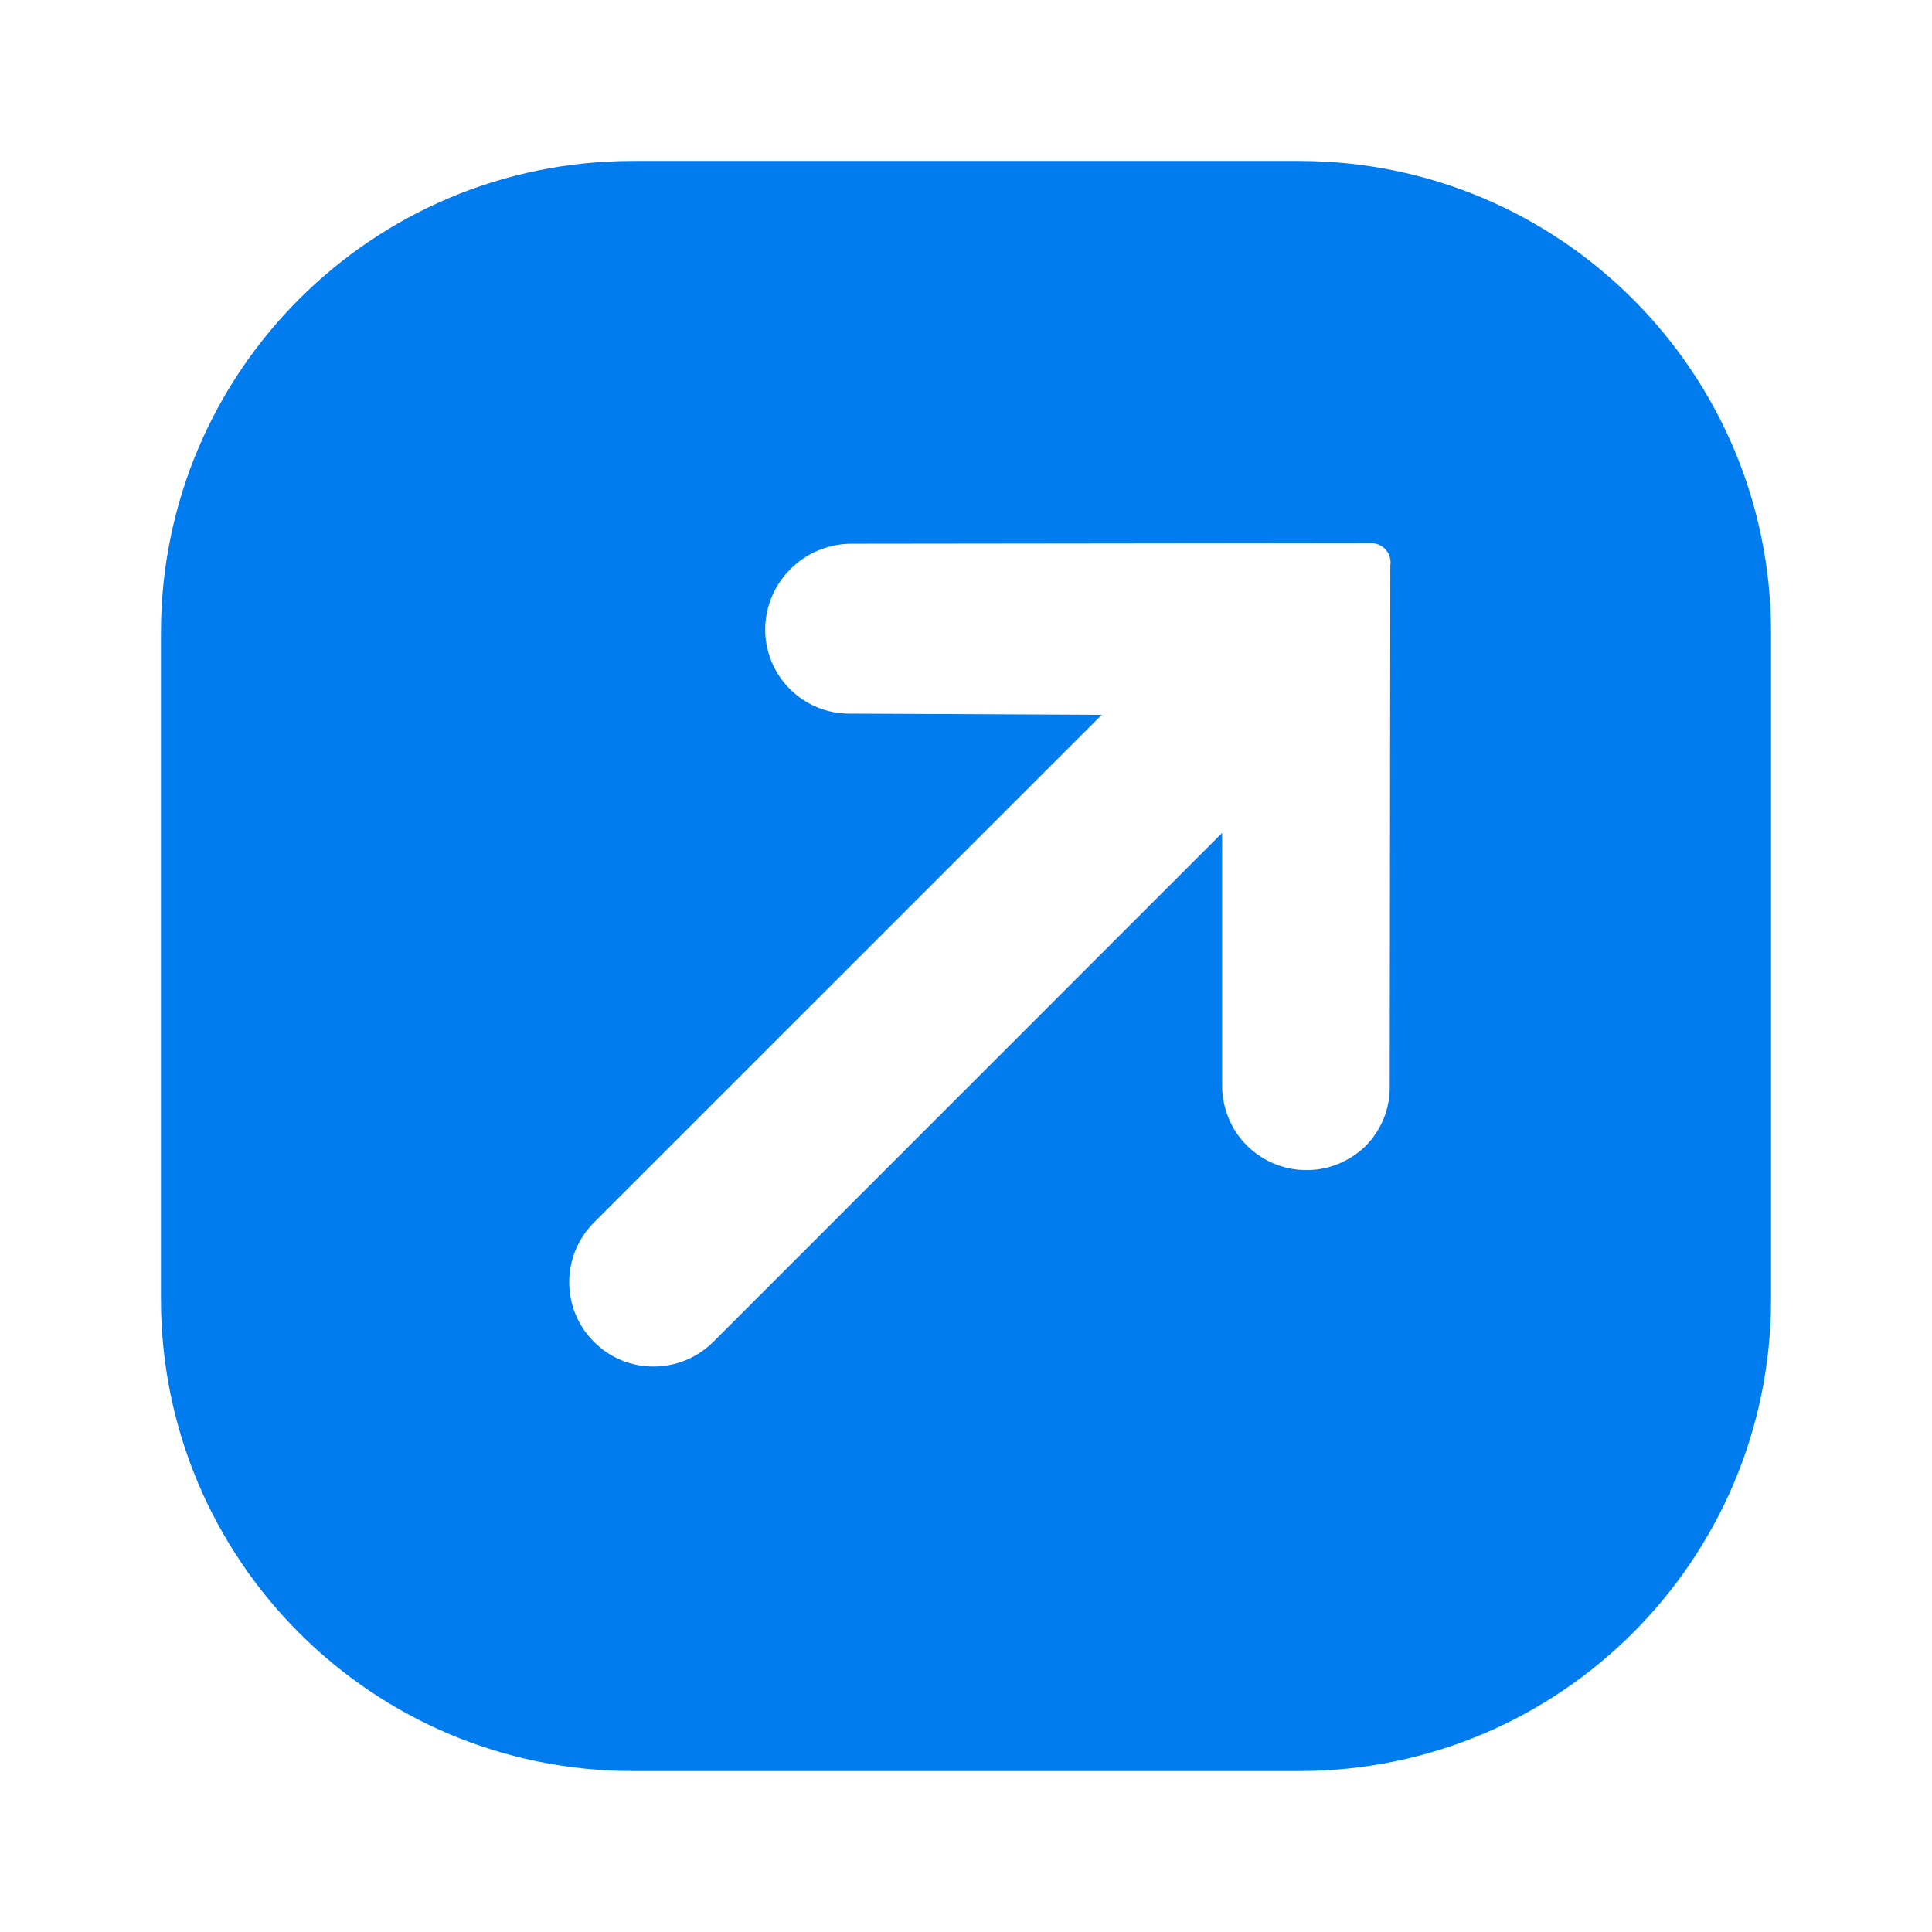 <svg width="16" height="16" viewBox="0 0 16 16" fill="none" xmlns="http://www.w3.org/2000/svg">
    <path fill-rule="evenodd" clip-rule="evenodd" d="M10.76 1.333H5.24C3.082 1.333 1.333 3.082 1.333 5.239V10.76C1.333 12.918 3.082 14.667 5.24 14.667H10.76C12.918 14.667 14.667 12.918 14.667 10.76V5.239C14.667 3.082 12.918 1.333 10.76 1.333ZM11.514 4.681L11.509 9C11.51 9.092 11.493 9.183 11.457 9.268C11.422 9.353 11.37 9.43 11.305 9.495C11.206 9.59 11.081 9.654 10.946 9.679C10.811 9.704 10.672 9.688 10.546 9.635C10.42 9.581 10.312 9.492 10.237 9.378C10.162 9.263 10.121 9.129 10.121 8.992L10.121 6.898L5.908 11.112C5.777 11.243 5.599 11.317 5.413 11.317C5.227 11.318 5.05 11.244 4.919 11.113C4.787 10.982 4.714 10.804 4.714 10.618C4.714 10.433 4.788 10.255 4.92 10.123L9.124 5.92L7.039 5.91C6.947 5.911 6.855 5.893 6.769 5.858C6.684 5.823 6.606 5.771 6.541 5.706C6.476 5.641 6.424 5.563 6.389 5.477C6.354 5.392 6.336 5.3 6.337 5.208C6.339 5.022 6.414 4.844 6.546 4.713C6.677 4.581 6.855 4.506 7.041 4.503L11.36 4.498C11.382 4.499 11.405 4.504 11.425 4.514C11.446 4.523 11.464 4.537 11.479 4.555C11.493 4.572 11.504 4.592 11.51 4.614C11.516 4.636 11.518 4.659 11.514 4.681Z" fill="#007CEE"/>
</svg>
